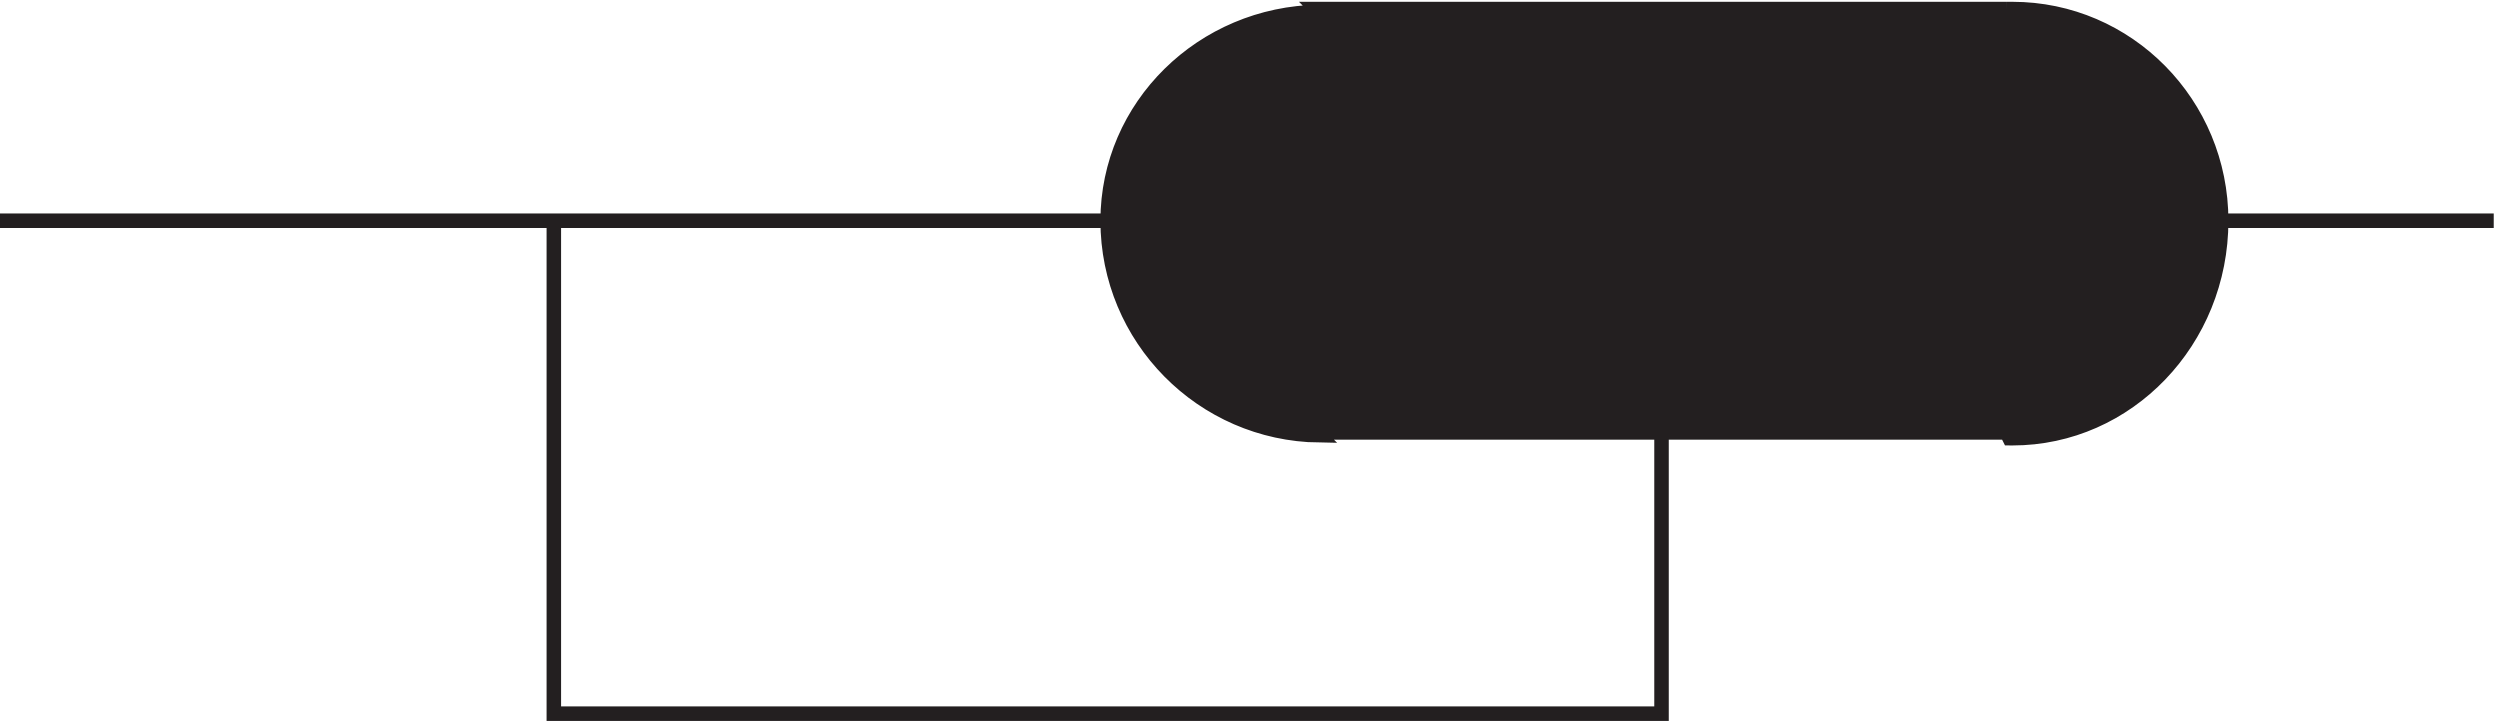 <svg xmlns="http://www.w3.org/2000/svg" xml:space="preserve" width="172" height="49.6"><path d="M1041.33 367.664H684.332l1.5-1.5c-60.613-.793-109.5-48.844-109.5-108 0-60.793 48.887-110.172 109.5-111l-1.5 1.5h356.998l1.5-2.988c.5-.004 1-.012 1.5-.012 59.65 0 108 50.371 108 112.5 0 60.477-48.36 109.5-108.01 109.5-.5 0-.99 0-1.49-.008l-1.5.008" style="fill:#231f20;fill-opacity:1;fill-rule:evenodd;stroke:none" transform="matrix(.133 0 0 -.133 -.444 49.522)"/><path d="M1041.33 367.664H684.332l1.5-1.5c-60.613-.793-109.5-48.844-109.5-108 0-60.793 48.887-110.172 109.5-111l-1.5 1.5h356.998l1.5-2.988c.5-.004 1-.012 1.5-.012 59.65 0 108 50.371 108 112.5 0 60.477-48.36 109.5-108.01 109.5-.5 0-.99 0-1.49-.008l-1.5.008" style="fill:none;stroke:#231f20;stroke-width:7.5;stroke-linecap:butt;stroke-linejoin:miter;stroke-miterlimit:10;stroke-dasharray:none;stroke-opacity:1" transform="matrix(.133 0 0 -.133 -.444 49.522)"/><path d="M289.832 257.5V3.164h573v364.5m430.498-109.496H3.332" style="fill:none;stroke:#231f20;stroke-width:7.5;stroke-linecap:butt;stroke-linejoin:miter;stroke-miterlimit:10;stroke-dasharray:none;stroke-opacity:1" transform="matrix(.133 0 0 -.133 -.444 49.522)"/></svg>
